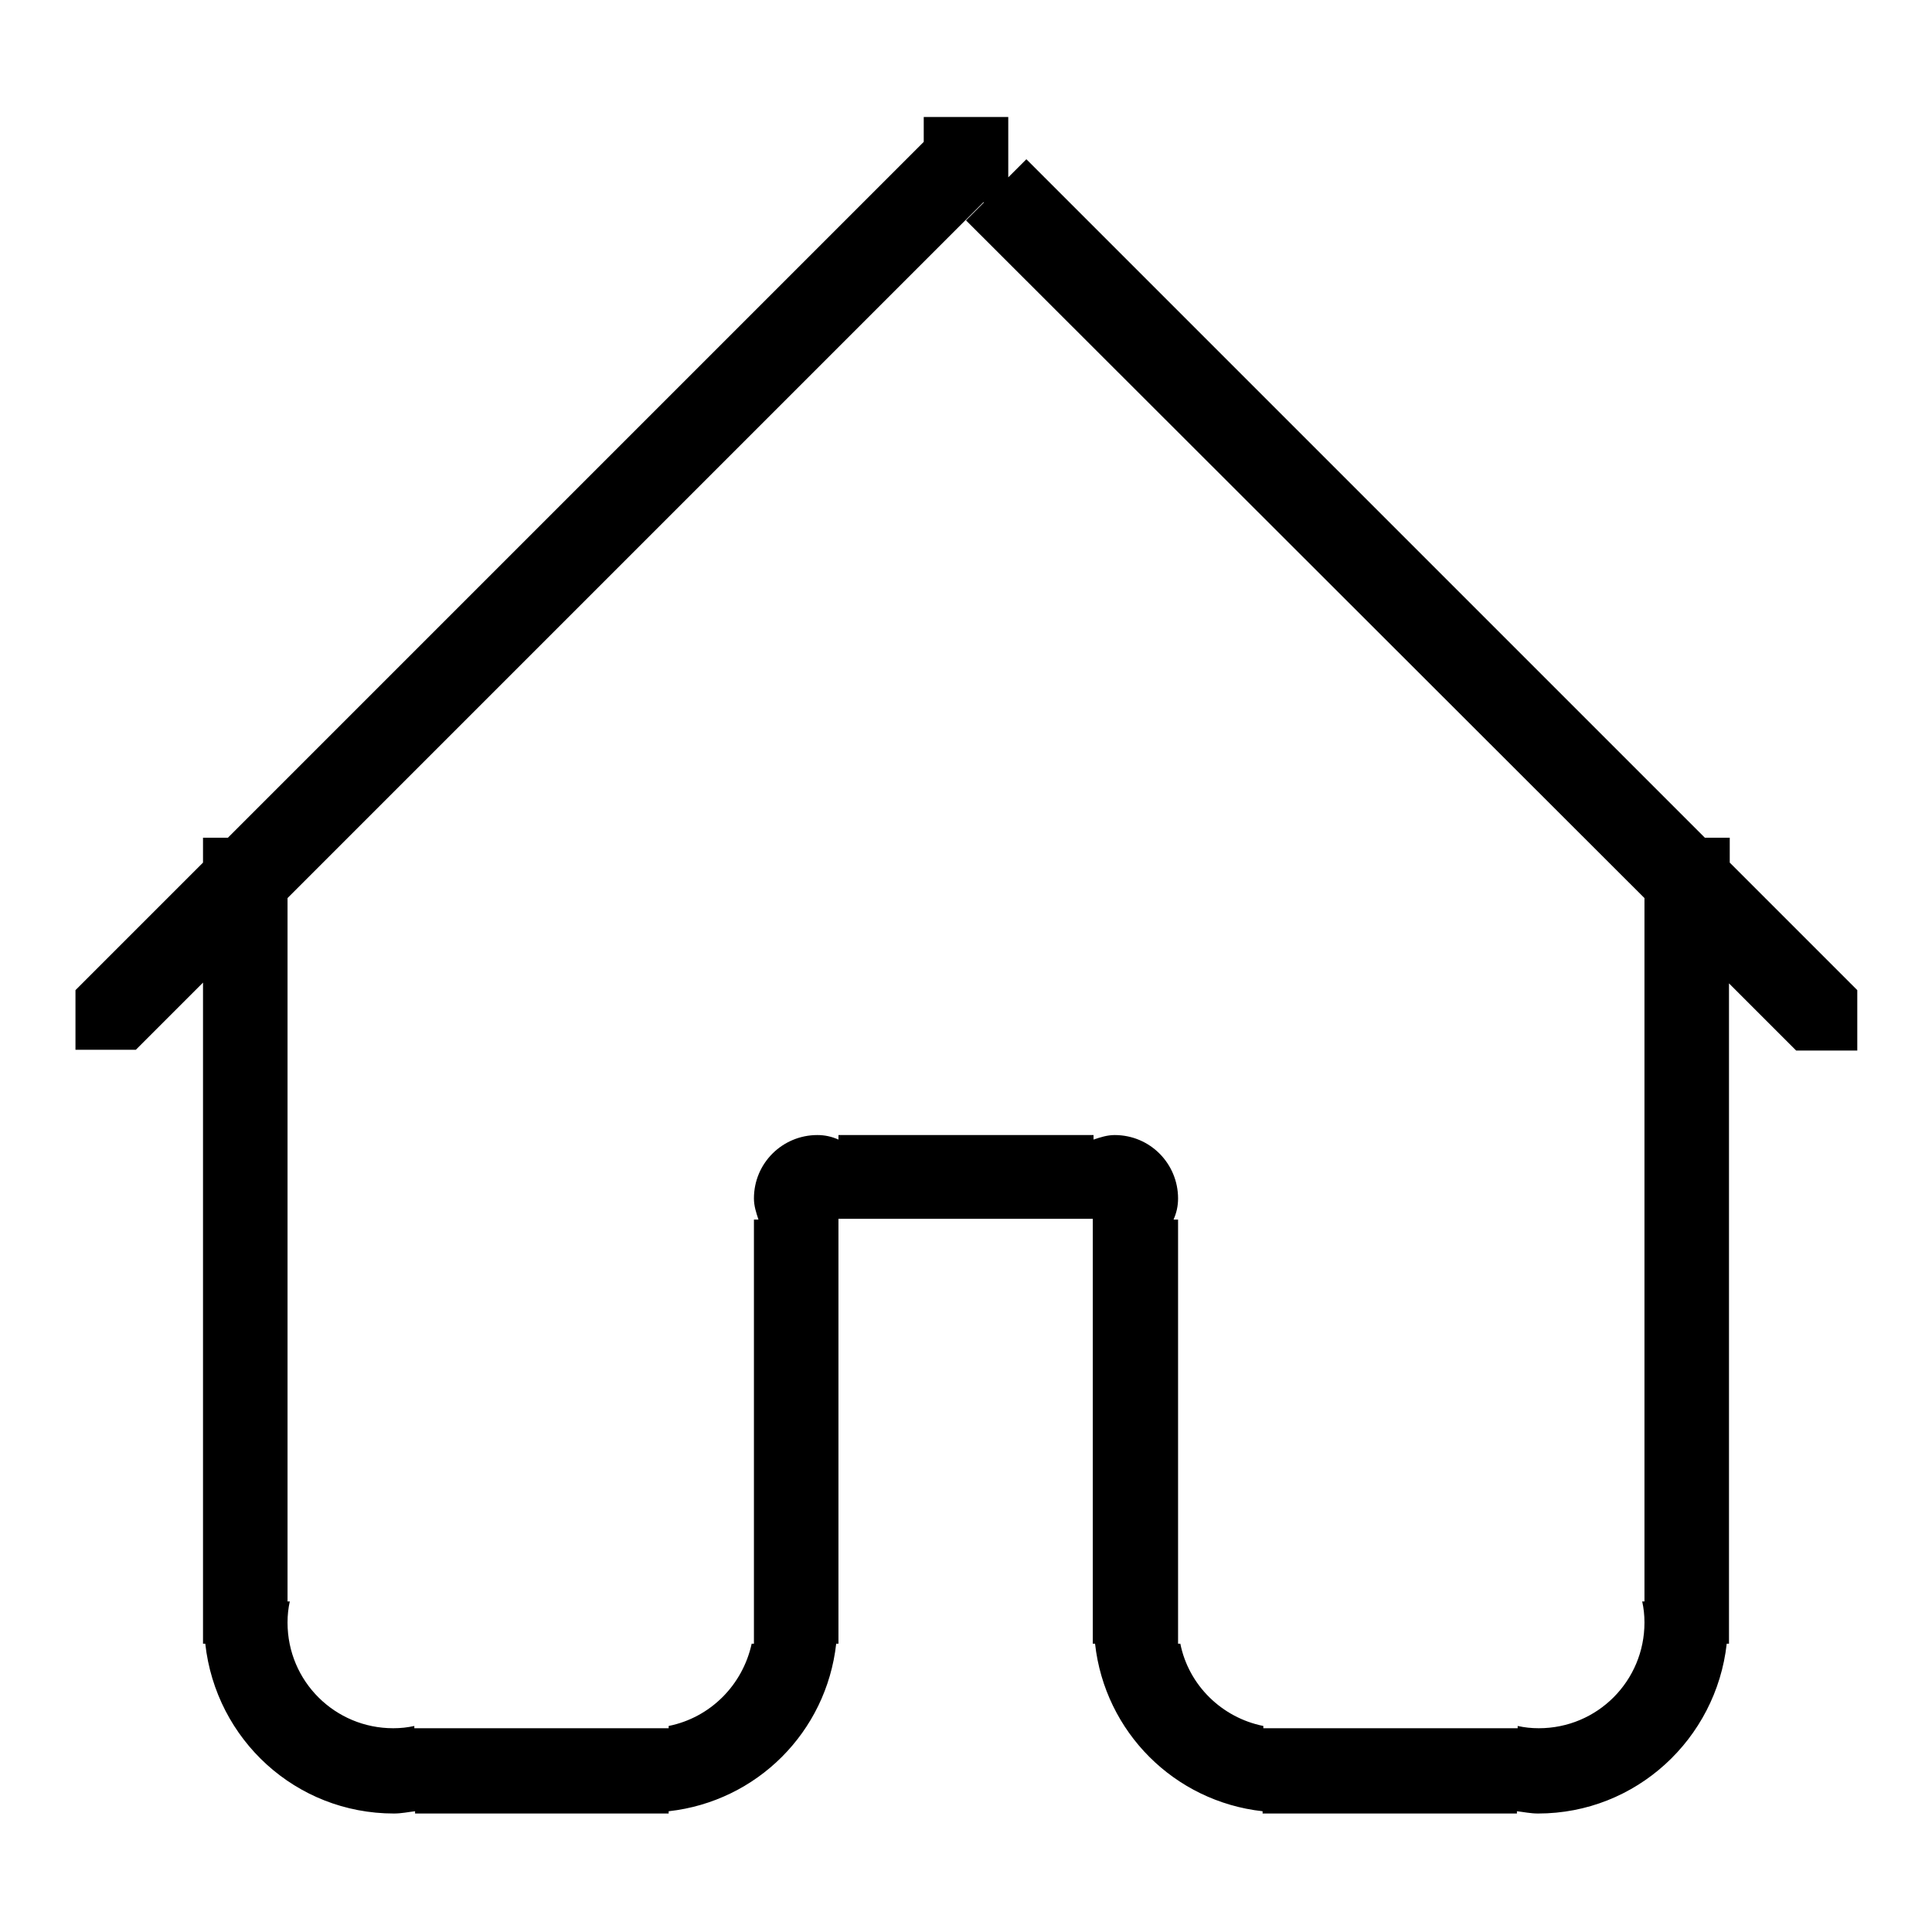 <?xml version="1.0" encoding="utf-8"?>
<!-- Svg Vector Icons : http://www.onlinewebfonts.com/icon -->
<!DOCTYPE svg PUBLIC "-//W3C//DTD SVG 1.1//EN" "http://www.w3.org/Graphics/SVG/1.1/DTD/svg11.dtd">
<svg version="1.1" xmlns="http://www.w3.org/2000/svg" xmlns:xlink="http://www.w3.org/1999/xlink" x="0px" y="0px" viewBox="0 0 256 256" enable-background="new 0 0 256 256" xml:space="preserve">
<g> <path fill="#000000" d="M246,139.2h-8l-8.9-8.9v87.5h-0.3c-1.4,12.6-12,22.5-25,22.5c-1,0-1.9-0.2-2.8-0.3v0.3h-33.7v-0.3 c-11.7-1.3-20.9-10.5-22.2-22.2h-0.3v-22.5v-28.7v-5.1h-5.1h-6.2H128h-5.6h-6.2h-5.1v5.1v28.7v22.5h-0.3 c-1.3,11.7-10.5,20.9-22.2,22.2v0.3H55v-0.3c-0.9,0.1-1.8,0.3-2.8,0.3c-13,0-23.6-9.8-25-22.5h-0.3v-87.6l-8.9,8.9H10v-7.9 l16.9-16.9v-3.3h3.3l92.2-92.2v-3.3h11.2v8l2.4-2.4l89.9,89.9h3.3v3.3l16.9,16.9V139.2z M128,29.2l2.4-2.4h-0.1l-92.2,92.2v75v18.2 h0.3c-0.2,0.9-0.3,1.8-0.3,2.8c0,7.8,6.3,14,14,14c1,0,1.9-0.1,2.8-0.3v0.3h9.9h23.8v-0.3c5.5-1.1,9.8-5.4,11-10.9h0.3v-23.8v-32.4 h0.6c-0.3-0.9-0.6-1.8-0.6-2.8c0-4.7,3.8-8.4,8.4-8.4c1,0,1.9,0.2,2.8,0.6v-0.6H128h16.9v0.6c0.9-0.3,1.8-0.6,2.8-0.6 c4.7,0,8.4,3.8,8.4,8.4c0,1-0.2,1.9-0.6,2.8h0.6v32.4v23.8h0.3c1.1,5.5,5.5,9.8,11,10.9v0.3h23.8h9.9v-0.3c0.9,0.2,1.8,0.3,2.8,0.3 c7.8,0,14-6.3,14-14c0-1-0.1-1.9-0.3-2.8h0.3v-18.2v-75L128,29.2z"/></g>
</svg>